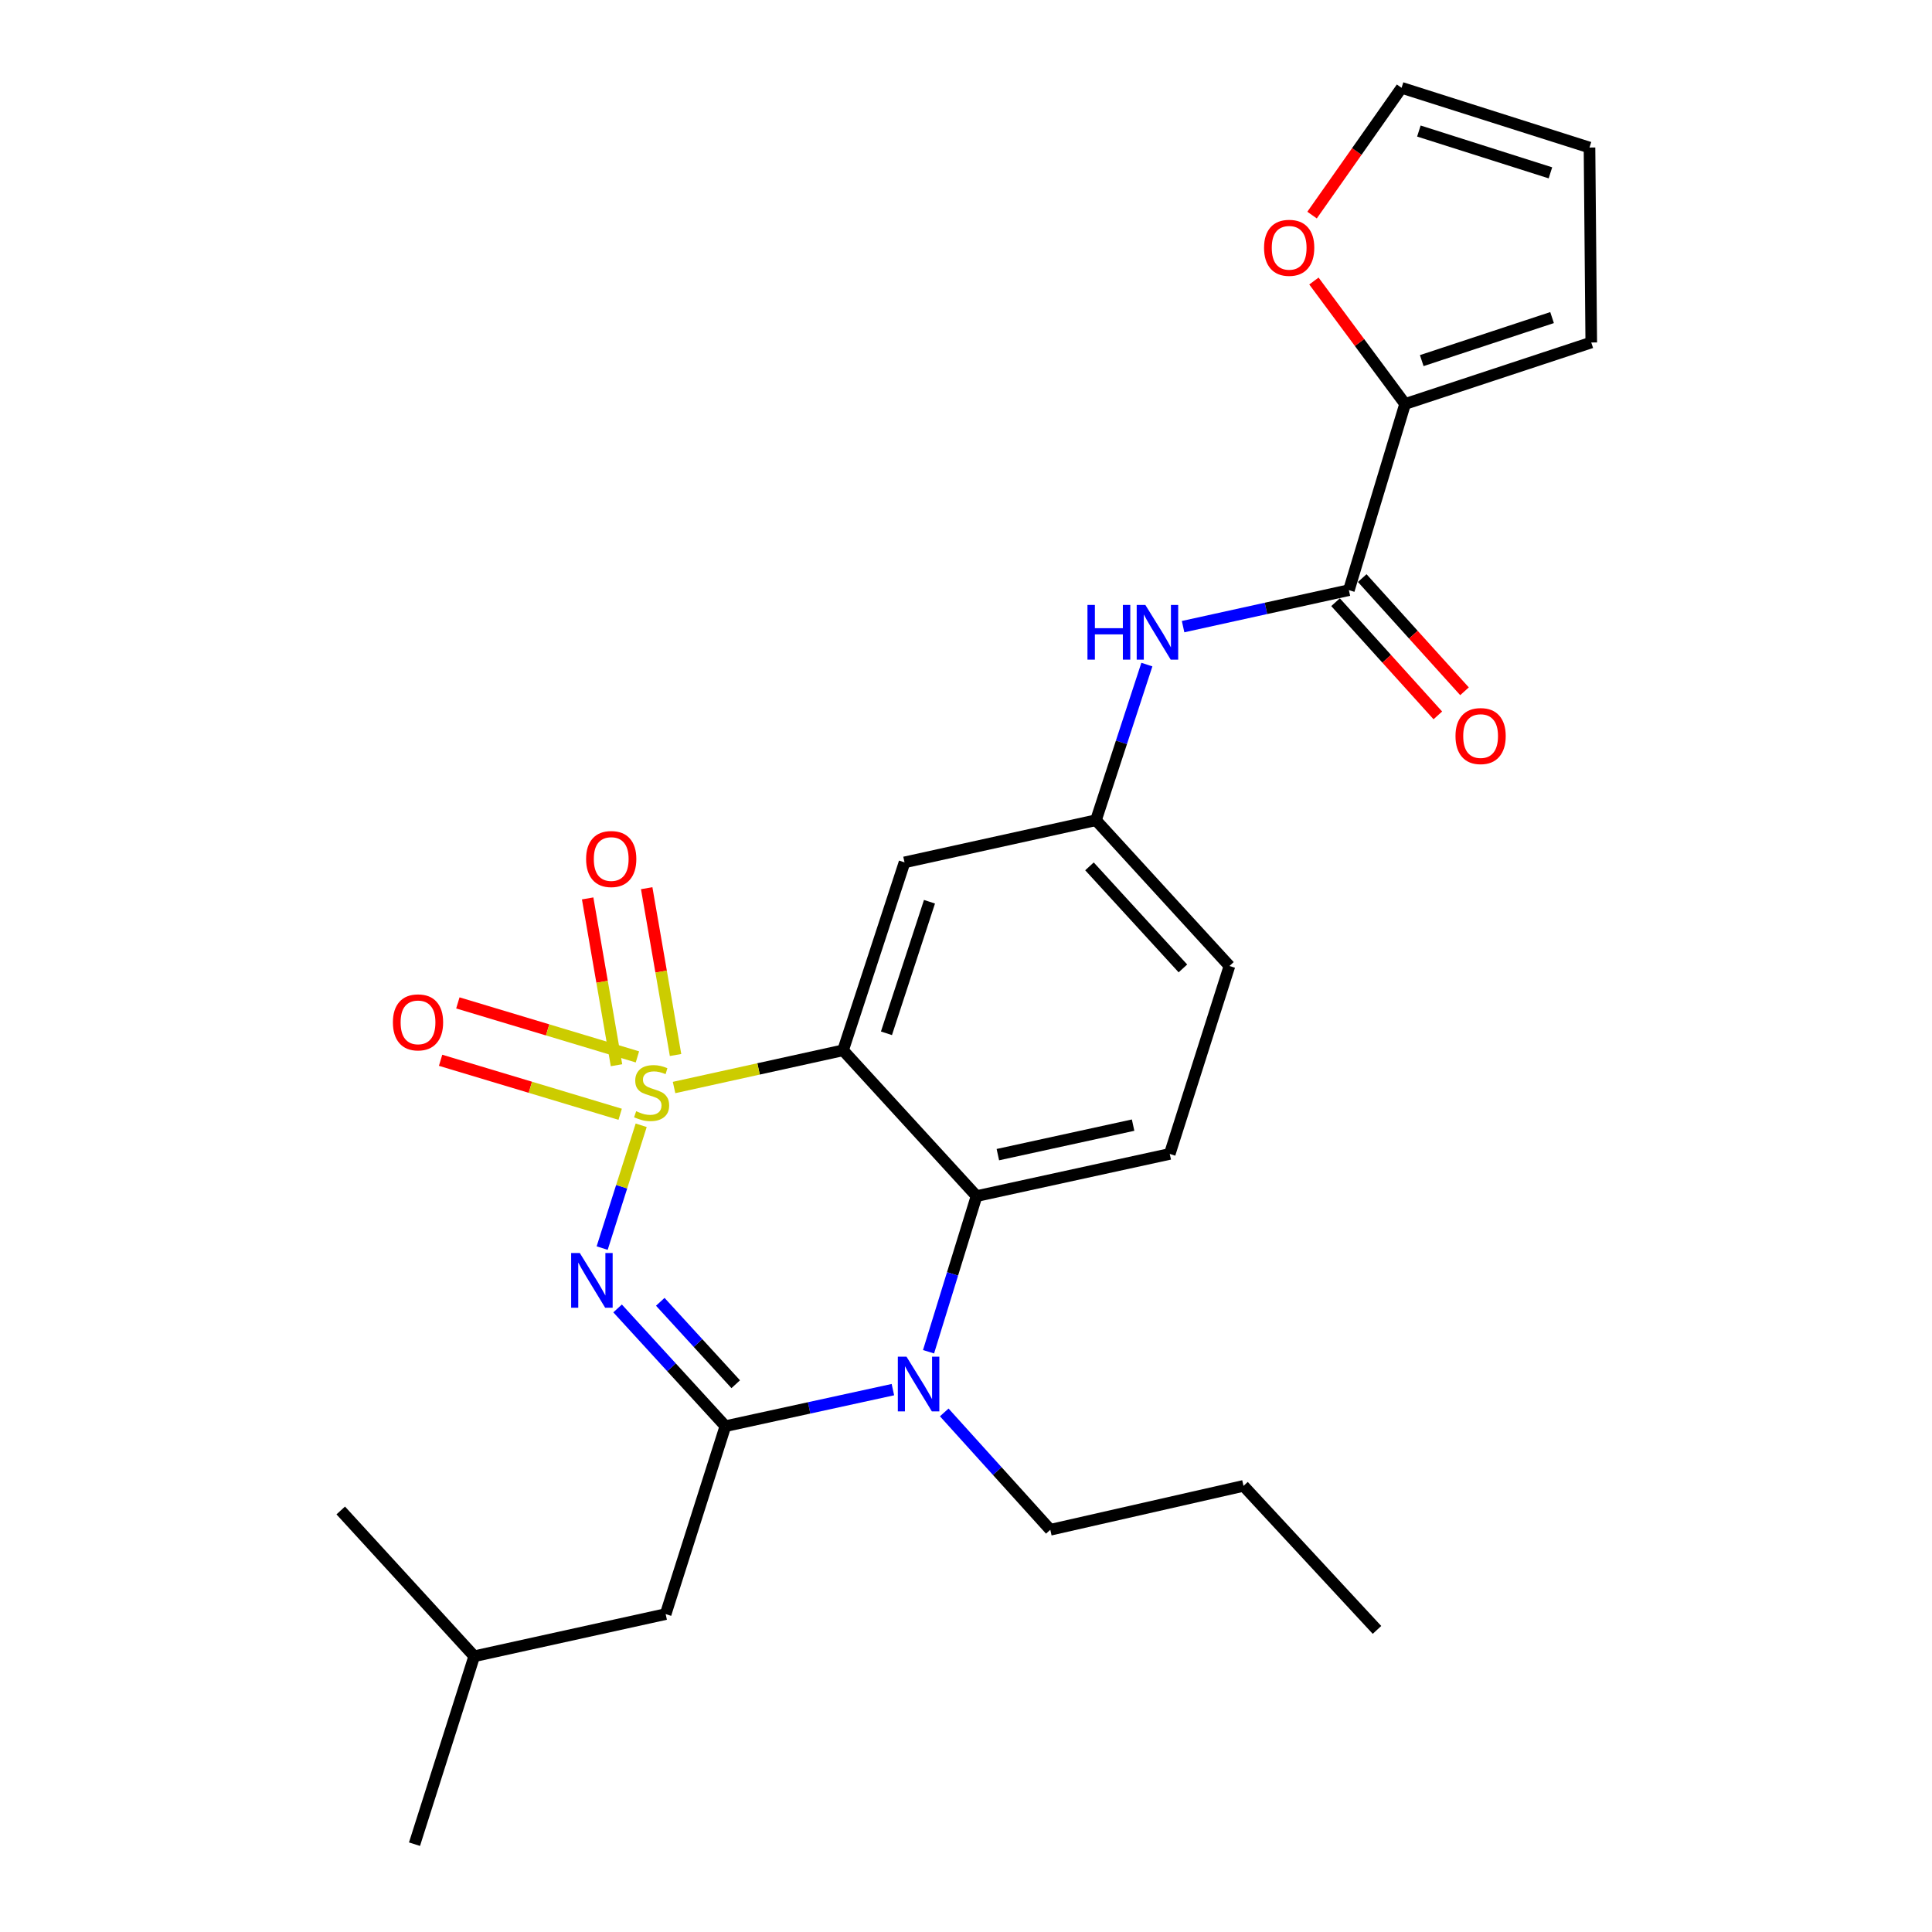 <?xml version='1.0' encoding='iso-8859-1'?>
<svg version='1.1' baseProfile='full'
              xmlns='http://www.w3.org/2000/svg'
                      xmlns:rdkit='http://www.rdkit.org/xml'
                      xmlns:xlink='http://www.w3.org/1999/xlink'
                  xml:space='preserve'
width='1000px' height='1000px' viewBox='0 0 1000 1000'>
<!-- END OF HEADER -->
<rect style='opacity:1.0;fill:#FFFFFF;stroke:none' width='1000' height='1000' x='0' y='0'> </rect>
<path class='bond-0' d='M 727.273,209.096 L 698.181,305.458' style='fill:none;fill-rule:evenodd;stroke:#000000;stroke-width:6px;stroke-linecap:butt;stroke-linejoin:miter;stroke-opacity:1' />
<path class='bond-1' d='M 727.273,209.096 L 703.678,177.277' style='fill:none;fill-rule:evenodd;stroke:#000000;stroke-width:6px;stroke-linecap:butt;stroke-linejoin:miter;stroke-opacity:1' />
<path class='bond-1' d='M 703.678,177.277 L 680.083,145.458' style='fill:none;fill-rule:evenodd;stroke:#FF0000;stroke-width:6px;stroke-linecap:butt;stroke-linejoin:miter;stroke-opacity:1' />
<path class='bond-2' d='M 727.273,209.096 L 823.634,177.276' style='fill:none;fill-rule:evenodd;stroke:#000000;stroke-width:6px;stroke-linecap:butt;stroke-linejoin:miter;stroke-opacity:1' />
<path class='bond-2' d='M 735.892,186.653 L 803.345,164.379' style='fill:none;fill-rule:evenodd;stroke:#000000;stroke-width:6px;stroke-linecap:butt;stroke-linejoin:miter;stroke-opacity:1' />
<path class='bond-3' d='M 593.621,343.99 L 580.446,384.266' style='fill:none;fill-rule:evenodd;stroke:#0000FF;stroke-width:6px;stroke-linecap:butt;stroke-linejoin:miter;stroke-opacity:1' />
<path class='bond-3' d='M 580.446,384.266 L 567.27,424.542' style='fill:none;fill-rule:evenodd;stroke:#000000;stroke-width:6px;stroke-linecap:butt;stroke-linejoin:miter;stroke-opacity:1' />
<path class='bond-4' d='M 612.367,324.348 L 655.274,314.903' style='fill:none;fill-rule:evenodd;stroke:#0000FF;stroke-width:6px;stroke-linecap:butt;stroke-linejoin:miter;stroke-opacity:1' />
<path class='bond-4' d='M 655.274,314.903 L 698.181,305.458' style='fill:none;fill-rule:evenodd;stroke:#000000;stroke-width:6px;stroke-linecap:butt;stroke-linejoin:miter;stroke-opacity:1' />
<path class='bond-5' d='M 691.278,311.696 L 717.749,340.989' style='fill:none;fill-rule:evenodd;stroke:#000000;stroke-width:6px;stroke-linecap:butt;stroke-linejoin:miter;stroke-opacity:1' />
<path class='bond-5' d='M 717.749,340.989 L 744.22,370.281' style='fill:none;fill-rule:evenodd;stroke:#FF0000;stroke-width:6px;stroke-linecap:butt;stroke-linejoin:miter;stroke-opacity:1' />
<path class='bond-5' d='M 705.085,299.219 L 731.555,328.512' style='fill:none;fill-rule:evenodd;stroke:#000000;stroke-width:6px;stroke-linecap:butt;stroke-linejoin:miter;stroke-opacity:1' />
<path class='bond-5' d='M 731.555,328.512 L 758.026,357.805' style='fill:none;fill-rule:evenodd;stroke:#FF0000;stroke-width:6px;stroke-linecap:butt;stroke-linejoin:miter;stroke-opacity:1' />
<path class='bond-6' d='M 679.12,111.332 L 702.287,78.393' style='fill:none;fill-rule:evenodd;stroke:#FF0000;stroke-width:6px;stroke-linecap:butt;stroke-linejoin:miter;stroke-opacity:1' />
<path class='bond-6' d='M 702.287,78.393 L 725.453,45.455' style='fill:none;fill-rule:evenodd;stroke:#000000;stroke-width:6px;stroke-linecap:butt;stroke-linejoin:miter;stroke-opacity:1' />
<path class='bond-7' d='M 636.36,500 L 567.27,424.542' style='fill:none;fill-rule:evenodd;stroke:#000000;stroke-width:6px;stroke-linecap:butt;stroke-linejoin:miter;stroke-opacity:1' />
<path class='bond-7' d='M 612.271,501.248 L 563.909,448.427' style='fill:none;fill-rule:evenodd;stroke:#000000;stroke-width:6px;stroke-linecap:butt;stroke-linejoin:miter;stroke-opacity:1' />
<path class='bond-8' d='M 636.36,500 L 605.459,597.271' style='fill:none;fill-rule:evenodd;stroke:#000000;stroke-width:6px;stroke-linecap:butt;stroke-linejoin:miter;stroke-opacity:1' />
<path class='bond-9' d='M 567.27,424.542 L 468.179,446.366' style='fill:none;fill-rule:evenodd;stroke:#000000;stroke-width:6px;stroke-linecap:butt;stroke-linejoin:miter;stroke-opacity:1' />
<path class='bond-10' d='M 468.179,446.366 L 436.369,543.637' style='fill:none;fill-rule:evenodd;stroke:#000000;stroke-width:6px;stroke-linecap:butt;stroke-linejoin:miter;stroke-opacity:1' />
<path class='bond-10' d='M 481.095,466.741 L 458.827,534.831' style='fill:none;fill-rule:evenodd;stroke:#000000;stroke-width:6px;stroke-linecap:butt;stroke-linejoin:miter;stroke-opacity:1' />
<path class='bond-11' d='M 436.369,543.637 L 505.459,619.095' style='fill:none;fill-rule:evenodd;stroke:#000000;stroke-width:6px;stroke-linecap:butt;stroke-linejoin:miter;stroke-opacity:1' />
<path class='bond-12' d='M 436.369,543.637 L 392.632,553.265' style='fill:none;fill-rule:evenodd;stroke:#000000;stroke-width:6px;stroke-linecap:butt;stroke-linejoin:miter;stroke-opacity:1' />
<path class='bond-12' d='M 392.632,553.265 L 348.895,562.893' style='fill:none;fill-rule:evenodd;stroke:#CCCC00;stroke-width:6px;stroke-linecap:butt;stroke-linejoin:miter;stroke-opacity:1' />
<path class='bond-13' d='M 505.459,619.095 L 605.459,597.271' style='fill:none;fill-rule:evenodd;stroke:#000000;stroke-width:6px;stroke-linecap:butt;stroke-linejoin:miter;stroke-opacity:1' />
<path class='bond-13' d='M 516.491,597.641 L 586.491,582.364' style='fill:none;fill-rule:evenodd;stroke:#000000;stroke-width:6px;stroke-linecap:butt;stroke-linejoin:miter;stroke-opacity:1' />
<path class='bond-14' d='M 505.459,619.095 L 493.034,659.378' style='fill:none;fill-rule:evenodd;stroke:#000000;stroke-width:6px;stroke-linecap:butt;stroke-linejoin:miter;stroke-opacity:1' />
<path class='bond-14' d='M 493.034,659.378 L 480.61,699.661' style='fill:none;fill-rule:evenodd;stroke:#0000FF;stroke-width:6px;stroke-linecap:butt;stroke-linejoin:miter;stroke-opacity:1' />
<path class='bond-15' d='M 488.74,731.064 L 516.188,761.439' style='fill:none;fill-rule:evenodd;stroke:#0000FF;stroke-width:6px;stroke-linecap:butt;stroke-linejoin:miter;stroke-opacity:1' />
<path class='bond-15' d='M 516.188,761.439 L 543.637,791.813' style='fill:none;fill-rule:evenodd;stroke:#000000;stroke-width:6px;stroke-linecap:butt;stroke-linejoin:miter;stroke-opacity:1' />
<path class='bond-16' d='M 462.159,719.267 L 418.808,728.723' style='fill:none;fill-rule:evenodd;stroke:#0000FF;stroke-width:6px;stroke-linecap:butt;stroke-linejoin:miter;stroke-opacity:1' />
<path class='bond-16' d='M 418.808,728.723 L 375.457,738.179' style='fill:none;fill-rule:evenodd;stroke:#000000;stroke-width:6px;stroke-linecap:butt;stroke-linejoin:miter;stroke-opacity:1' />
<path class='bond-17' d='M 228.055,548.8 L 274.527,562.774' style='fill:none;fill-rule:evenodd;stroke:#FF0000;stroke-width:6px;stroke-linecap:butt;stroke-linejoin:miter;stroke-opacity:1' />
<path class='bond-17' d='M 274.527,562.774 L 320.998,576.748' style='fill:none;fill-rule:evenodd;stroke:#CCCC00;stroke-width:6px;stroke-linecap:butt;stroke-linejoin:miter;stroke-opacity:1' />
<path class='bond-17' d='M 236.986,519.099 L 283.458,533.073' style='fill:none;fill-rule:evenodd;stroke:#FF0000;stroke-width:6px;stroke-linecap:butt;stroke-linejoin:miter;stroke-opacity:1' />
<path class='bond-17' d='M 283.458,533.073 L 329.929,547.047' style='fill:none;fill-rule:evenodd;stroke:#CCCC00;stroke-width:6px;stroke-linecap:butt;stroke-linejoin:miter;stroke-opacity:1' />
<path class='bond-18' d='M 304.168,465.017 L 311.636,508.188' style='fill:none;fill-rule:evenodd;stroke:#FF0000;stroke-width:6px;stroke-linecap:butt;stroke-linejoin:miter;stroke-opacity:1' />
<path class='bond-18' d='M 311.636,508.188 L 319.103,551.358' style='fill:none;fill-rule:evenodd;stroke:#CCCC00;stroke-width:6px;stroke-linecap:butt;stroke-linejoin:miter;stroke-opacity:1' />
<path class='bond-18' d='M 334.728,459.731 L 342.196,502.901' style='fill:none;fill-rule:evenodd;stroke:#FF0000;stroke-width:6px;stroke-linecap:butt;stroke-linejoin:miter;stroke-opacity:1' />
<path class='bond-18' d='M 342.196,502.901 L 349.664,546.072' style='fill:none;fill-rule:evenodd;stroke:#CCCC00;stroke-width:6px;stroke-linecap:butt;stroke-linejoin:miter;stroke-opacity:1' />
<path class='bond-19' d='M 375.457,738.179 L 347.561,707.712' style='fill:none;fill-rule:evenodd;stroke:#000000;stroke-width:6px;stroke-linecap:butt;stroke-linejoin:miter;stroke-opacity:1' />
<path class='bond-19' d='M 347.561,707.712 L 319.665,677.245' style='fill:none;fill-rule:evenodd;stroke:#0000FF;stroke-width:6px;stroke-linecap:butt;stroke-linejoin:miter;stroke-opacity:1' />
<path class='bond-19' d='M 380.813,716.473 L 361.286,695.146' style='fill:none;fill-rule:evenodd;stroke:#000000;stroke-width:6px;stroke-linecap:butt;stroke-linejoin:miter;stroke-opacity:1' />
<path class='bond-19' d='M 361.286,695.146 L 341.759,673.819' style='fill:none;fill-rule:evenodd;stroke:#0000FF;stroke-width:6px;stroke-linecap:butt;stroke-linejoin:miter;stroke-opacity:1' />
<path class='bond-20' d='M 375.457,738.179 L 344.546,835.451' style='fill:none;fill-rule:evenodd;stroke:#000000;stroke-width:6px;stroke-linecap:butt;stroke-linejoin:miter;stroke-opacity:1' />
<path class='bond-21' d='M 311.678,646.01 L 321.778,614.227' style='fill:none;fill-rule:evenodd;stroke:#0000FF;stroke-width:6px;stroke-linecap:butt;stroke-linejoin:miter;stroke-opacity:1' />
<path class='bond-21' d='M 321.778,614.227 L 331.878,582.444' style='fill:none;fill-rule:evenodd;stroke:#CCCC00;stroke-width:6px;stroke-linecap:butt;stroke-linejoin:miter;stroke-opacity:1' />
<path class='bond-22' d='M 344.546,835.451 L 245.455,857.274' style='fill:none;fill-rule:evenodd;stroke:#000000;stroke-width:6px;stroke-linecap:butt;stroke-linejoin:miter;stroke-opacity:1' />
<path class='bond-23' d='M 245.455,857.274 L 214.544,954.545' style='fill:none;fill-rule:evenodd;stroke:#000000;stroke-width:6px;stroke-linecap:butt;stroke-linejoin:miter;stroke-opacity:1' />
<path class='bond-24' d='M 245.455,857.274 L 176.366,781.817' style='fill:none;fill-rule:evenodd;stroke:#000000;stroke-width:6px;stroke-linecap:butt;stroke-linejoin:miter;stroke-opacity:1' />
<path class='bond-25' d='M 543.637,791.813 L 643.638,769.09' style='fill:none;fill-rule:evenodd;stroke:#000000;stroke-width:6px;stroke-linecap:butt;stroke-linejoin:miter;stroke-opacity:1' />
<path class='bond-26' d='M 643.638,769.09 L 712.727,843.638' style='fill:none;fill-rule:evenodd;stroke:#000000;stroke-width:6px;stroke-linecap:butt;stroke-linejoin:miter;stroke-opacity:1' />
<path class='bond-27' d='M 823.634,177.276 L 822.724,76.365' style='fill:none;fill-rule:evenodd;stroke:#000000;stroke-width:6px;stroke-linecap:butt;stroke-linejoin:miter;stroke-opacity:1' />
<path class='bond-28' d='M 725.453,45.455 L 822.724,76.365' style='fill:none;fill-rule:evenodd;stroke:#000000;stroke-width:6px;stroke-linecap:butt;stroke-linejoin:miter;stroke-opacity:1' />
<path class='bond-28' d='M 734.408,67.826 L 802.498,89.463' style='fill:none;fill-rule:evenodd;stroke:#000000;stroke-width:6px;stroke-linecap:butt;stroke-linejoin:miter;stroke-opacity:1' />
<path  class='atom-1' d='M 562.871 313.111
L 566.711 313.111
L 566.711 325.151
L 581.191 325.151
L 581.191 313.111
L 585.031 313.111
L 585.031 341.431
L 581.191 341.431
L 581.191 328.351
L 566.711 328.351
L 566.711 341.431
L 562.871 341.431
L 562.871 313.111
' fill='#0000FF'/>
<path  class='atom-1' d='M 592.831 313.111
L 602.111 328.111
Q 603.031 329.591, 604.511 332.271
Q 605.991 334.951, 606.071 335.111
L 606.071 313.111
L 609.831 313.111
L 609.831 341.431
L 605.951 341.431
L 595.991 325.031
Q 594.831 323.111, 593.591 320.911
Q 592.391 318.711, 592.031 318.031
L 592.031 341.431
L 588.351 341.431
L 588.351 313.111
L 592.831 313.111
' fill='#0000FF'/>
<path  class='atom-3' d='M 654.27 128.26
Q 654.27 121.46, 657.63 117.66
Q 660.99 113.86, 667.27 113.86
Q 673.55 113.86, 676.91 117.66
Q 680.27 121.46, 680.27 128.26
Q 680.27 135.14, 676.87 139.06
Q 673.47 142.94, 667.27 142.94
Q 661.03 142.94, 657.63 139.06
Q 654.27 135.18, 654.27 128.26
M 667.27 139.74
Q 671.59 139.74, 673.91 136.86
Q 676.27 133.94, 676.27 128.26
Q 676.27 122.7, 673.91 119.9
Q 671.59 117.06, 667.27 117.06
Q 662.95 117.06, 660.59 119.86
Q 658.27 122.66, 658.27 128.26
Q 658.27 133.98, 660.59 136.86
Q 662.95 139.74, 667.27 139.74
' fill='#FF0000'/>
<path  class='atom-10' d='M 469.197 702.206
L 478.477 717.206
Q 479.397 718.686, 480.877 721.366
Q 482.357 724.046, 482.437 724.206
L 482.437 702.206
L 486.197 702.206
L 486.197 730.526
L 482.317 730.526
L 472.357 714.126
Q 471.197 712.206, 469.957 710.006
Q 468.757 707.806, 468.397 707.126
L 468.397 730.526
L 464.717 730.526
L 464.717 702.206
L 469.197 702.206
' fill='#0000FF'/>
<path  class='atom-11' d='M 203.364 529.171
Q 203.364 522.371, 206.724 518.571
Q 210.084 514.771, 216.364 514.771
Q 222.644 514.771, 226.004 518.571
Q 229.364 522.371, 229.364 529.171
Q 229.364 536.051, 225.964 539.971
Q 222.564 543.851, 216.364 543.851
Q 210.124 543.851, 206.724 539.971
Q 203.364 536.091, 203.364 529.171
M 216.364 540.651
Q 220.684 540.651, 223.004 537.771
Q 225.364 534.851, 225.364 529.171
Q 225.364 523.611, 223.004 520.811
Q 220.684 517.971, 216.364 517.971
Q 212.044 517.971, 209.684 520.771
Q 207.364 523.571, 207.364 529.171
Q 207.364 534.891, 209.684 537.771
Q 212.044 540.651, 216.364 540.651
' fill='#FF0000'/>
<path  class='atom-12' d='M 303.364 444.626
Q 303.364 437.826, 306.724 434.026
Q 310.084 430.226, 316.364 430.226
Q 322.644 430.226, 326.004 434.026
Q 329.364 437.826, 329.364 444.626
Q 329.364 451.506, 325.964 455.426
Q 322.564 459.306, 316.364 459.306
Q 310.124 459.306, 306.724 455.426
Q 303.364 451.546, 303.364 444.626
M 316.364 456.106
Q 320.684 456.106, 323.004 453.226
Q 325.364 450.306, 325.364 444.626
Q 325.364 439.066, 323.004 436.266
Q 320.684 433.426, 316.364 433.426
Q 312.044 433.426, 309.684 436.226
Q 307.364 439.026, 307.364 444.626
Q 307.364 450.346, 309.684 453.226
Q 312.044 456.106, 316.364 456.106
' fill='#FF0000'/>
<path  class='atom-14' d='M 300.107 648.562
L 309.387 663.562
Q 310.307 665.042, 311.787 667.722
Q 313.267 670.402, 313.347 670.562
L 313.347 648.562
L 317.107 648.562
L 317.107 676.882
L 313.227 676.882
L 303.267 660.482
Q 302.107 658.562, 300.867 656.362
Q 299.667 654.162, 299.307 653.482
L 299.307 676.882
L 295.627 676.882
L 295.627 648.562
L 300.107 648.562
' fill='#0000FF'/>
<path  class='atom-15' d='M 329.278 575.17
Q 329.598 575.29, 330.918 575.85
Q 332.238 576.41, 333.678 576.77
Q 335.158 577.09, 336.598 577.09
Q 339.278 577.09, 340.838 575.81
Q 342.398 574.49, 342.398 572.21
Q 342.398 570.65, 341.598 569.69
Q 340.838 568.73, 339.638 568.21
Q 338.438 567.69, 336.438 567.09
Q 333.918 566.33, 332.398 565.61
Q 330.918 564.89, 329.838 563.37
Q 328.798 561.85, 328.798 559.29
Q 328.798 555.73, 331.198 553.53
Q 333.638 551.33, 338.438 551.33
Q 341.718 551.33, 345.438 552.89
L 344.518 555.97
Q 341.118 554.57, 338.558 554.57
Q 335.798 554.57, 334.278 555.73
Q 332.758 556.85, 332.798 558.81
Q 332.798 560.33, 333.558 561.25
Q 334.358 562.17, 335.478 562.69
Q 336.638 563.21, 338.558 563.81
Q 341.118 564.61, 342.638 565.41
Q 344.158 566.21, 345.238 567.85
Q 346.358 569.45, 346.358 572.21
Q 346.358 576.13, 343.718 578.25
Q 341.118 580.33, 336.758 580.33
Q 334.238 580.33, 332.318 579.77
Q 330.438 579.25, 328.198 578.33
L 329.278 575.17
' fill='#CCCC00'/>
<path  class='atom-24' d='M 753.361 380.985
Q 753.361 374.185, 756.721 370.385
Q 760.081 366.585, 766.361 366.585
Q 772.641 366.585, 776.001 370.385
Q 779.361 374.185, 779.361 380.985
Q 779.361 387.865, 775.961 391.785
Q 772.561 395.665, 766.361 395.665
Q 760.121 395.665, 756.721 391.785
Q 753.361 387.905, 753.361 380.985
M 766.361 392.465
Q 770.681 392.465, 773.001 389.585
Q 775.361 386.665, 775.361 380.985
Q 775.361 375.425, 773.001 372.625
Q 770.681 369.785, 766.361 369.785
Q 762.041 369.785, 759.681 372.585
Q 757.361 375.385, 757.361 380.985
Q 757.361 386.705, 759.681 389.585
Q 762.041 392.465, 766.361 392.465
' fill='#FF0000'/>
</svg>
